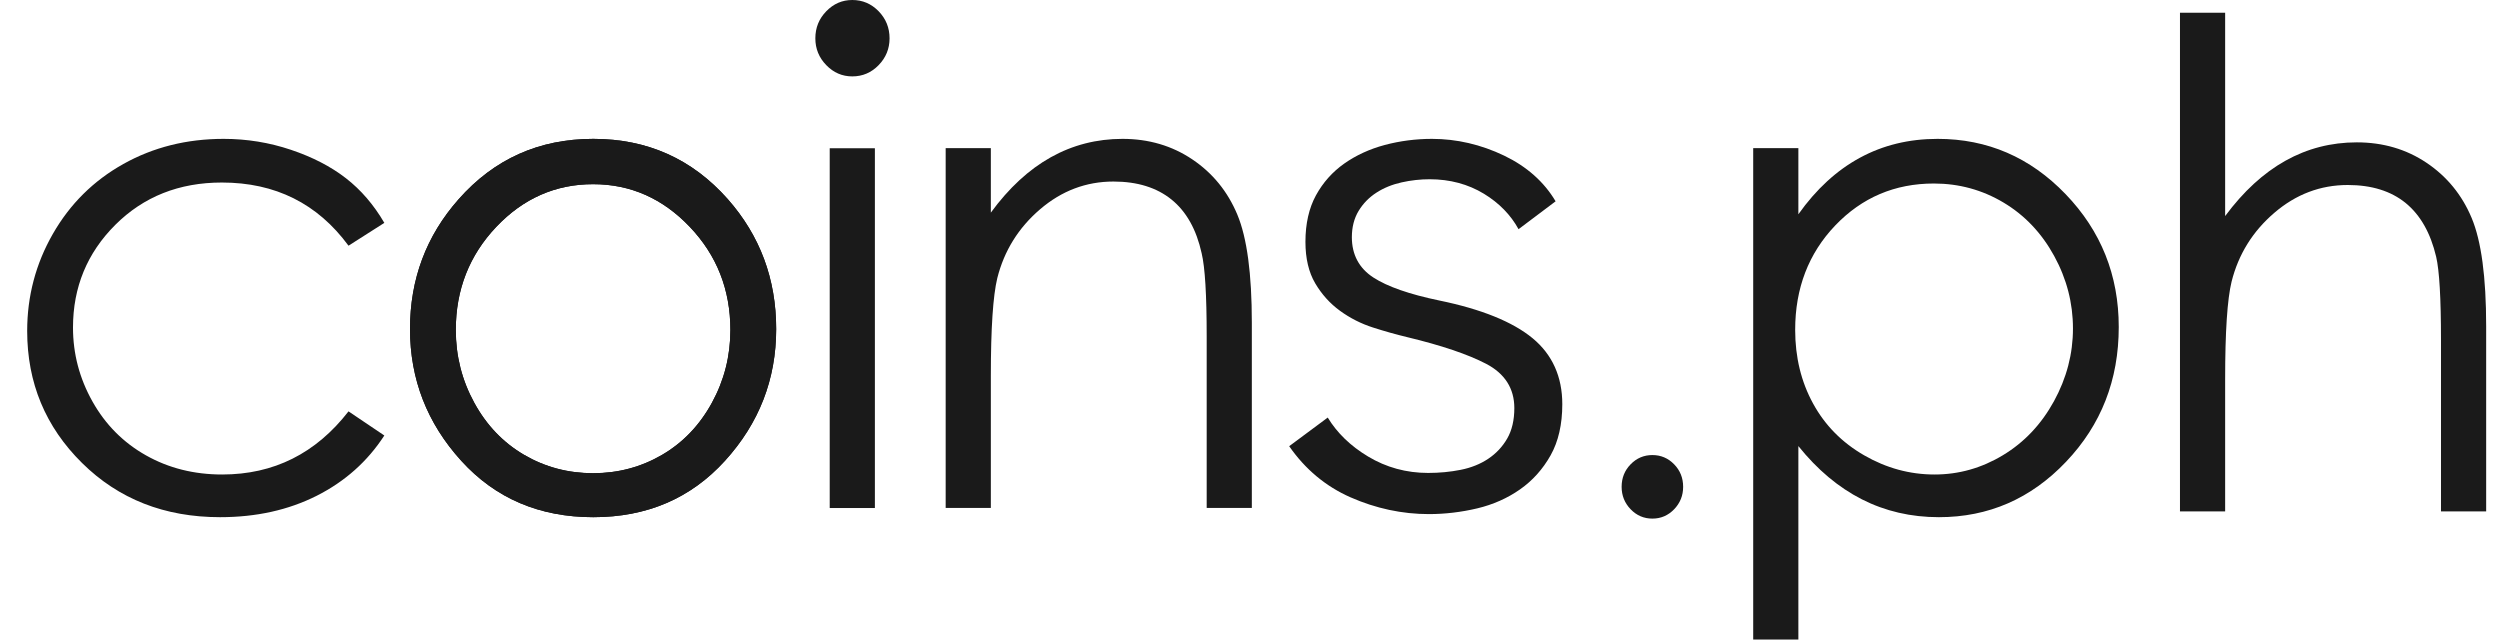 <svg width="86" height="22" viewBox="0 0 86 22" fill="none" xmlns="http://www.w3.org/2000/svg">
<g clip-path="url(#clip0_3288_320043)">
<path fill-rule="evenodd" clip-rule="evenodd" d="M20.403 6.336C19.111 6.336 18.001 6.825 17.073 7.803C16.144 8.782 15.68 9.965 15.68 11.352C15.68 12.247 15.892 13.082 16.315 13.855C16.738 14.629 17.31 15.226 18.03 15.647C18.75 16.067 19.541 16.278 20.403 16.278C21.264 16.278 22.055 16.067 22.775 15.647C23.495 15.226 24.067 14.629 24.49 13.855C24.913 13.082 25.125 12.247 25.125 11.352C25.125 9.965 24.659 8.782 23.727 7.803C22.795 6.825 21.687 6.336 20.403 6.336ZM20.409 4.777C22.269 4.777 23.81 5.467 25.034 6.848C26.145 8.107 26.701 9.597 26.701 11.318C26.701 13.047 26.114 14.558 24.939 15.851C23.764 17.144 22.254 17.791 20.409 17.791C18.555 17.791 17.041 17.144 15.867 15.851C14.692 14.558 14.104 13.047 14.104 11.318C14.104 9.604 14.66 8.118 15.772 6.859C16.995 5.471 18.541 4.777 20.409 4.777Z" fill="#1A1A1A"/>
<path fill-rule="evenodd" clip-rule="evenodd" d="M13.221 7.667L11.989 8.452C10.924 7.003 9.472 6.279 7.632 6.279C6.161 6.279 4.94 6.764 3.968 7.733C2.996 8.703 2.511 9.881 2.511 11.267C2.511 12.168 2.734 13.017 3.181 13.812C3.628 14.608 4.242 15.225 5.021 15.664C5.801 16.104 6.675 16.323 7.643 16.323C9.417 16.323 10.865 15.599 11.989 14.151L13.221 14.981C12.643 15.872 11.868 16.563 10.896 17.054C9.922 17.545 8.815 17.791 7.571 17.791C5.662 17.791 4.079 17.169 2.821 15.925C1.563 14.682 0.935 13.169 0.935 11.386C0.935 10.188 1.229 9.075 1.817 8.048C2.405 7.02 3.213 6.218 4.242 5.642C5.27 5.066 6.421 4.777 7.694 4.777C8.493 4.777 9.264 4.903 10.008 5.153C10.751 5.403 11.382 5.729 11.9 6.131C12.418 6.533 12.858 7.045 13.221 7.667Z" fill="#1A1A1A"/>
<path fill-rule="evenodd" clip-rule="evenodd" d="M20.403 6.336C19.111 6.336 18.001 6.825 17.073 7.803C16.144 8.782 15.68 9.965 15.68 11.352C15.68 12.247 15.892 13.082 16.315 13.855C16.738 14.629 17.31 15.226 18.03 15.647C18.75 16.067 19.541 16.278 20.403 16.278C21.264 16.278 22.055 16.067 22.775 15.647C23.495 15.226 24.067 14.629 24.49 13.855C24.913 13.082 25.125 12.247 25.125 11.352C25.125 9.965 24.659 8.782 23.727 7.803C22.795 6.825 21.687 6.336 20.403 6.336ZM20.409 4.777C22.269 4.777 23.81 5.467 25.034 6.848C26.145 8.107 26.701 9.597 26.701 11.318C26.701 13.047 26.114 14.558 24.939 15.851C23.764 17.144 22.254 17.791 20.409 17.791C18.555 17.791 17.041 17.144 15.867 15.851C14.692 14.558 14.104 13.047 14.104 11.318C14.104 9.604 14.66 8.118 15.772 6.859C16.995 5.471 18.541 4.777 20.409 4.777Z" fill="#1A1A1A"/>
<path fill-rule="evenodd" clip-rule="evenodd" d="M28.542 17.476H30.096V5.1H28.542V17.476Z" fill="#1A1A1A"/>
<path fill-rule="evenodd" clip-rule="evenodd" d="M32.531 5.096H34.085V7.314C34.706 6.465 35.395 5.83 36.149 5.409C36.904 4.988 37.725 4.777 38.613 4.777C39.516 4.777 40.317 5.013 41.016 5.483C41.715 5.953 42.231 6.586 42.564 7.382C42.897 8.179 43.063 9.419 43.063 11.102V17.472H41.51V11.568C41.51 10.143 41.452 9.191 41.337 8.713C41.157 7.894 40.811 7.278 40.301 6.865C39.79 6.452 39.124 6.245 38.303 6.245C37.363 6.245 36.521 6.563 35.778 7.2C35.034 7.837 34.544 8.626 34.307 9.566C34.159 10.181 34.085 11.303 34.085 12.934V17.472H32.531V5.096Z" fill="#1A1A1A"/>
<path fill-rule="evenodd" clip-rule="evenodd" d="M56.842 15.654C57.135 15.654 57.384 15.76 57.59 15.972C57.797 16.183 57.9 16.442 57.9 16.747C57.9 17.047 57.797 17.304 57.59 17.519C57.384 17.733 57.135 17.84 56.842 17.84C56.55 17.84 56.3 17.733 56.094 17.519C55.887 17.304 55.784 17.047 55.784 16.747C55.784 16.442 55.887 16.183 56.094 15.972C56.3 15.76 56.55 15.654 56.842 15.654Z" fill="#1A1A1A"/>
<path fill-rule="evenodd" clip-rule="evenodd" d="M66.526 6.313C65.183 6.313 64.052 6.794 63.132 7.756C62.214 8.718 61.754 9.915 61.754 11.347C61.754 12.286 61.959 13.131 62.369 13.88C62.778 14.63 63.365 15.225 64.129 15.664C64.893 16.104 65.699 16.323 66.549 16.323C67.383 16.323 68.167 16.102 68.901 15.659C69.636 15.216 70.221 14.596 70.657 13.801C71.092 13.006 71.31 12.172 71.31 11.301C71.31 10.423 71.094 9.589 70.662 8.802C70.23 8.014 69.649 7.402 68.918 6.966C68.187 6.531 67.39 6.313 66.526 6.313ZM60.31 5.096H61.864V7.371C62.478 6.506 63.184 5.858 63.982 5.426C64.78 4.993 65.671 4.777 66.654 4.777C68.369 4.777 69.836 5.411 71.055 6.677C72.275 7.944 72.885 9.468 72.885 11.25C72.885 13.07 72.281 14.615 71.072 15.885C69.864 17.156 68.406 17.791 66.698 17.791C65.738 17.791 64.854 17.586 64.049 17.177C63.243 16.767 62.515 16.157 61.864 15.345V22H60.31V5.096Z" fill="#1A1A1A"/>
<path fill-rule="evenodd" clip-rule="evenodd" d="M74.991 0.438H76.545V7.433C77.174 6.584 77.866 5.949 78.621 5.528C79.375 5.107 80.193 4.897 81.073 4.897C81.976 4.897 82.777 5.132 83.476 5.602C84.175 6.072 84.692 6.704 85.024 7.496C85.357 8.289 85.524 9.53 85.524 11.221V17.592H83.97V11.688C83.97 10.262 83.915 9.31 83.804 8.833C83.611 8.014 83.261 7.398 82.755 6.984C82.248 6.571 81.584 6.364 80.763 6.364C79.823 6.364 78.981 6.683 78.238 7.32C77.494 7.957 77.004 8.745 76.767 9.686C76.619 10.293 76.545 11.415 76.545 13.053V17.592H74.991V0.438Z" fill="#1A1A1A"/>
<path fill-rule="evenodd" clip-rule="evenodd" d="M29.319 2.628C28.972 2.628 28.674 2.499 28.424 2.241C28.173 1.983 28.048 1.676 28.048 1.319C28.048 0.955 28.173 0.645 28.424 0.387C28.674 0.129 28.972 0 29.319 0C29.672 0 29.974 0.129 30.225 0.387C30.475 0.645 30.601 0.955 30.601 1.319C30.601 1.676 30.475 1.983 30.225 2.241C29.974 2.499 29.672 2.628 29.319 2.628Z" fill="#1A1A1A"/>
<path fill-rule="evenodd" clip-rule="evenodd" d="M49.153 17.685C48.233 17.685 47.325 17.49 46.456 17.107C45.607 16.733 44.898 16.142 44.348 15.349L45.674 14.364C45.995 14.893 46.461 15.344 47.062 15.704C47.684 16.079 48.379 16.269 49.127 16.269C49.517 16.269 49.894 16.233 50.248 16.162C50.606 16.091 50.925 15.963 51.195 15.782C51.465 15.602 51.685 15.368 51.847 15.087C52.01 14.806 52.093 14.453 52.093 14.038C52.093 13.364 51.767 12.851 51.123 12.515C50.496 12.188 49.58 11.879 48.401 11.596C48.033 11.508 47.64 11.398 47.229 11.266C46.823 11.136 46.442 10.943 46.097 10.692C45.753 10.443 45.466 10.124 45.242 9.744C45.02 9.367 44.907 8.888 44.907 8.318C44.907 7.696 45.029 7.157 45.269 6.719C45.51 6.279 45.837 5.912 46.242 5.627C46.647 5.342 47.116 5.126 47.636 4.987C48.158 4.848 48.704 4.777 49.259 4.777C50.108 4.777 50.944 4.971 51.743 5.354C52.52 5.727 53.115 6.255 53.513 6.925L52.238 7.884C51.969 7.393 51.569 6.983 51.047 6.665C50.502 6.334 49.874 6.166 49.18 6.166C48.861 6.166 48.537 6.202 48.215 6.274C47.892 6.346 47.601 6.464 47.351 6.626C47.097 6.789 46.891 7 46.737 7.254C46.582 7.51 46.504 7.814 46.504 8.159C46.504 8.761 46.753 9.228 47.245 9.547C47.724 9.859 48.486 10.124 49.511 10.337C50.956 10.633 52.036 11.07 52.721 11.635C53.399 12.194 53.743 12.958 53.743 13.905C53.743 14.598 53.608 15.189 53.341 15.663C53.074 16.139 52.72 16.533 52.289 16.835C51.857 17.138 51.362 17.358 50.817 17.488C50.269 17.618 49.709 17.685 49.153 17.685Z" fill="#1A1A1A"/>
</g>
<defs>
<clipPath id="clip0_3288_320043">
<rect width="84.816" height="22" fill="white" transform="translate(0.935)"/>
</clipPath>
</defs>
</svg>
